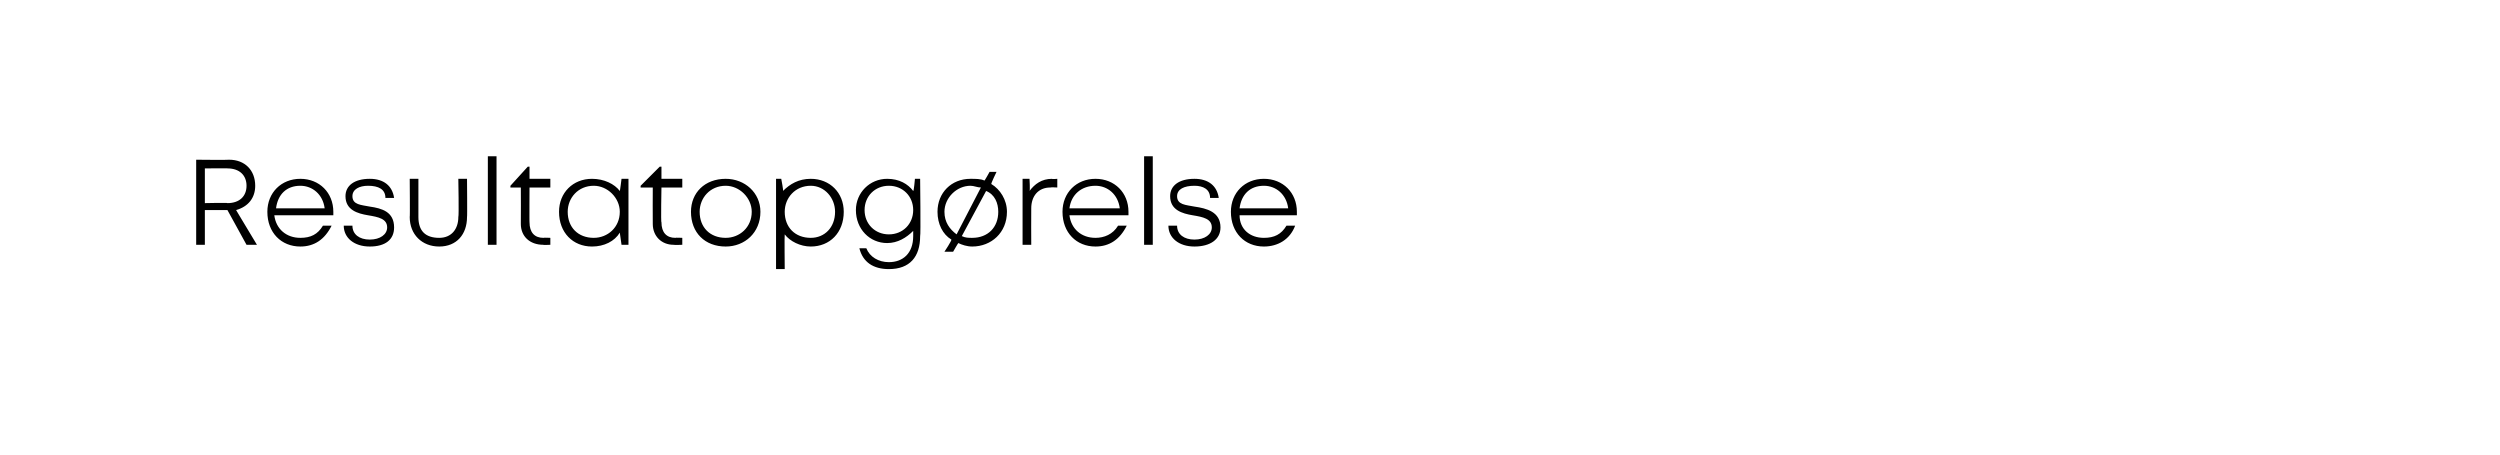<?xml version="1.0" standalone="no"?><!DOCTYPE svg PUBLIC "-//W3C//DTD SVG 1.1//EN" "http://www.w3.org/Graphics/SVG/1.1/DTD/svg11.dtd"><svg xmlns="http://www.w3.org/2000/svg" xmlns:xlink="http://www.w3.org/1999/xlink" version="1.1" width="144px" height="26.2px" viewBox="0 -9 144 26.2" style="top:-9px">  <desc>￼</desc>  <defs/>  <g id="Polygon542207">    <path d="M 13.1 3.1 L 11.8 3.1 L 11.8 5.1 L 11.3 5.1 L 11.3 0.2 C 11.3 0.2 13.17 0.22 13.2 0.2 C 14.1 0.2 14.7 0.8 14.7 1.7 C 14.7 2.4 14.3 2.9 13.6 3.1 C 13.59 3.09 14.8 5.1 14.8 5.1 L 14.2 5.1 L 13.1 3.1 Z M 11.8 2.7 C 11.8 2.7 13.15 2.67 13.1 2.7 C 13.8 2.7 14.2 2.3 14.2 1.7 C 14.2 1.1 13.8 0.7 13.1 0.7 C 13.15 0.69 11.8 0.7 11.8 0.7 L 11.8 2.7 Z M 19.2 3.4 C 19.2 3.4 15.8 3.4 15.8 3.4 C 15.9 4.2 16.5 4.7 17.3 4.7 C 17.9 4.7 18.3 4.5 18.6 4 C 18.6 4 19.1 4 19.1 4 C 18.7 4.8 18.1 5.2 17.3 5.2 C 16.2 5.2 15.4 4.4 15.4 3.2 C 15.4 2.1 16.2 1.3 17.3 1.3 C 18.4 1.3 19.2 2.1 19.2 3.2 C 19.2 3.3 19.2 3.4 19.2 3.4 Z M 17.3 1.7 C 16.5 1.7 16 2.2 15.9 3 C 15.9 3 18.7 3 18.7 3 C 18.6 2.2 18 1.7 17.3 1.7 C 17.3 1.7 17.3 1.7 17.3 1.7 Z M 21.3 5.2 C 20.4 5.2 19.8 4.7 19.8 4 C 19.8 4 20.3 4 20.3 4 C 20.3 4.5 20.7 4.8 21.3 4.8 C 21.9 4.8 22.3 4.5 22.3 4.1 C 22.3 3.6 21.8 3.5 21.2 3.4 C 20.6 3.3 19.9 3.1 19.9 2.3 C 19.9 1.7 20.4 1.3 21.3 1.3 C 22.1 1.3 22.6 1.7 22.7 2.4 C 22.7 2.4 22.2 2.4 22.2 2.4 C 22.2 1.9 21.8 1.7 21.2 1.7 C 20.7 1.7 20.3 1.9 20.3 2.3 C 20.3 2.8 20.8 2.8 21.3 2.9 C 22 3 22.7 3.2 22.7 4.1 C 22.7 4.8 22.2 5.2 21.3 5.2 C 21.3 5.2 21.3 5.2 21.3 5.2 Z M 25.3 5.2 C 24.3 5.2 23.6 4.5 23.6 3.5 C 23.62 3.53 23.6 1.3 23.6 1.3 L 24.1 1.3 C 24.1 1.3 24.1 3.46 24.1 3.5 C 24.1 4.3 24.5 4.7 25.3 4.7 C 26 4.7 26.4 4.2 26.4 3.5 C 26.44 3.46 26.4 1.3 26.4 1.3 L 26.9 1.3 C 26.9 1.3 26.92 3.53 26.9 3.5 C 26.9 4.5 26.3 5.2 25.3 5.2 C 25.3 5.2 25.3 5.2 25.3 5.2 Z M 28.1 0 L 28.6 0 L 28.6 5.1 L 28.1 5.1 L 28.1 0 Z M 31.7 4.7 L 31.7 5.1 C 31.7 5.1 31.27 5.12 31.3 5.1 C 30.5 5.1 30 4.6 30 3.9 C 30.01 3.86 30 1.8 30 1.8 L 29.4 1.8 L 29.4 1.7 L 30.4 0.6 L 30.5 0.6 L 30.5 1.3 L 31.7 1.3 L 31.7 1.8 L 30.5 1.8 C 30.5 1.8 30.49 3.84 30.5 3.8 C 30.5 4.4 30.8 4.7 31.3 4.7 C 31.33 4.68 31.7 4.7 31.7 4.7 Z M 36.2 1.3 L 36.2 5.1 L 35.8 5.1 C 35.8 5.1 35.71 4.45 35.7 4.4 C 35.4 4.9 34.8 5.2 34.1 5.2 C 33 5.2 32.2 4.4 32.2 3.2 C 32.2 2.1 33 1.3 34.1 1.3 C 34.8 1.3 35.4 1.6 35.7 2 C 35.71 2.03 35.8 1.3 35.8 1.3 L 36.2 1.3 Z M 35.7 3.2 C 35.7 2.4 35 1.7 34.2 1.7 C 33.3 1.7 32.7 2.4 32.7 3.2 C 32.7 4.1 33.3 4.7 34.2 4.7 C 35 4.7 35.7 4.1 35.7 3.2 Z M 39.3 4.7 L 39.3 5.1 C 39.3 5.1 38.84 5.12 38.8 5.1 C 38.1 5.1 37.6 4.6 37.6 3.9 C 37.59 3.86 37.6 1.8 37.6 1.8 L 36.9 1.8 L 36.9 1.7 L 38 0.6 L 38.1 0.6 L 38.1 1.3 L 39.3 1.3 L 39.3 1.8 L 38.1 1.8 C 38.1 1.8 38.06 3.84 38.1 3.8 C 38.1 4.4 38.4 4.7 38.9 4.7 C 38.9 4.68 39.3 4.7 39.3 4.7 Z M 39.8 3.2 C 39.8 2.1 40.6 1.3 41.8 1.3 C 42.9 1.3 43.8 2.1 43.8 3.2 C 43.8 4.4 42.9 5.2 41.8 5.2 C 40.6 5.2 39.8 4.4 39.8 3.2 Z M 43.3 3.2 C 43.3 2.4 42.6 1.7 41.8 1.7 C 40.9 1.7 40.3 2.4 40.3 3.2 C 40.3 4.1 40.9 4.7 41.8 4.7 C 42.6 4.7 43.3 4.1 43.3 3.2 Z M 48.6 3.2 C 48.6 4.4 47.8 5.2 46.7 5.2 C 46.1 5.2 45.5 4.9 45.2 4.5 C 45.18 4.5 45.2 6.5 45.2 6.5 L 44.7 6.5 L 44.7 1.3 L 45 1.3 C 45 1.3 45.14 2.02 45.1 2 C 45.5 1.6 46 1.3 46.7 1.3 C 47.8 1.3 48.6 2.1 48.6 3.2 Z M 48.1 3.2 C 48.1 2.4 47.5 1.7 46.7 1.7 C 45.8 1.7 45.2 2.4 45.2 3.2 C 45.2 4.1 45.8 4.7 46.7 4.7 C 47.5 4.7 48.1 4.1 48.1 3.2 Z M 53 1.3 C 53 1.3 53.04 4.59 53 4.6 C 53 5.8 52.4 6.5 51.2 6.5 C 50.3 6.5 49.7 6.1 49.5 5.3 C 49.5 5.3 49.9 5.3 49.9 5.3 C 50.1 5.8 50.6 6.1 51.2 6.1 C 52 6.1 52.6 5.6 52.6 4.6 C 52.6 4.6 52.6 4.3 52.6 4.3 C 52.2 4.7 51.7 5 51.1 5 C 50.1 5 49.3 4.2 49.3 3.1 C 49.3 2.1 50.1 1.3 51.1 1.3 C 51.8 1.3 52.3 1.6 52.6 2 C 52.64 2.02 52.7 1.3 52.7 1.3 L 53 1.3 Z M 51.2 4.5 C 52 4.5 52.6 3.9 52.6 3.1 C 52.6 2.3 52 1.7 51.2 1.7 C 50.4 1.7 49.8 2.3 49.8 3.1 C 49.8 3.9 50.4 4.5 51.2 4.5 C 51.2 4.5 51.2 4.5 51.2 4.5 Z M 58 3.2 C 58 4.4 57.1 5.2 56 5.2 C 55.7 5.2 55.4 5.1 55.2 5 C 55.18 5.01 54.9 5.5 54.9 5.5 L 54.4 5.5 C 54.4 5.5 54.83 4.85 54.8 4.8 C 54.3 4.5 54 3.9 54 3.2 C 54 2.1 54.8 1.3 55.9 1.3 C 56.2 1.3 56.5 1.3 56.7 1.4 C 56.71 1.43 57 0.9 57 0.9 L 57.4 0.9 C 57.4 0.9 57.07 1.58 57.1 1.6 C 57.6 1.9 58 2.5 58 3.2 Z M 55.1 4.5 C 55.1 4.5 56.5 1.8 56.5 1.8 C 56.3 1.8 56.1 1.7 55.9 1.7 C 55.1 1.7 54.4 2.4 54.4 3.2 C 54.4 3.8 54.7 4.2 55.1 4.5 Z M 57.5 3.2 C 57.5 2.7 57.3 2.2 56.8 2 C 56.8 2 55.4 4.6 55.4 4.6 C 55.6 4.7 55.8 4.7 56 4.7 C 56.9 4.7 57.5 4.1 57.5 3.2 Z M 60.9 1.3 L 60.9 1.8 C 60.9 1.8 60.55 1.78 60.5 1.8 C 59.8 1.8 59.4 2.3 59.4 3 C 59.39 3.05 59.4 5.1 59.4 5.1 L 58.9 5.1 L 58.9 1.3 L 59.3 1.3 C 59.3 1.3 59.34 1.99 59.3 2 C 59.6 1.6 60 1.3 60.6 1.3 C 60.59 1.33 60.9 1.3 60.9 1.3 Z M 65 3.4 C 65 3.4 61.6 3.4 61.6 3.4 C 61.7 4.2 62.3 4.7 63.1 4.7 C 63.6 4.7 64.1 4.5 64.4 4 C 64.4 4 64.9 4 64.9 4 C 64.5 4.8 63.9 5.2 63.1 5.2 C 62 5.2 61.2 4.4 61.2 3.2 C 61.2 2.1 62 1.3 63.1 1.3 C 64.2 1.3 65 2.1 65 3.2 C 65 3.3 65 3.4 65 3.4 Z M 63.1 1.7 C 62.3 1.7 61.7 2.2 61.6 3 C 61.6 3 64.5 3 64.5 3 C 64.4 2.2 63.8 1.7 63.1 1.7 C 63.1 1.7 63.1 1.7 63.1 1.7 Z M 65.9 0 L 66.4 0 L 66.4 5.1 L 65.9 5.1 L 65.9 0 Z M 68.8 5.2 C 67.9 5.2 67.3 4.7 67.3 4 C 67.3 4 67.8 4 67.8 4 C 67.8 4.5 68.2 4.8 68.8 4.8 C 69.4 4.8 69.8 4.5 69.8 4.1 C 69.8 3.6 69.3 3.5 68.7 3.4 C 68.1 3.3 67.4 3.1 67.4 2.3 C 67.4 1.7 67.9 1.3 68.8 1.3 C 69.6 1.3 70.1 1.7 70.2 2.4 C 70.2 2.4 69.7 2.4 69.7 2.4 C 69.7 1.9 69.3 1.7 68.8 1.7 C 68.2 1.7 67.8 1.9 67.8 2.3 C 67.8 2.8 68.3 2.8 68.8 2.9 C 69.5 3 70.3 3.2 70.3 4.1 C 70.3 4.8 69.7 5.2 68.8 5.2 C 68.8 5.2 68.8 5.2 68.8 5.2 Z M 74.7 3.4 C 74.7 3.4 71.4 3.4 71.4 3.4 C 71.4 4.2 72 4.7 72.8 4.7 C 73.4 4.7 73.8 4.5 74.1 4 C 74.1 4 74.6 4 74.6 4 C 74.3 4.8 73.6 5.2 72.8 5.2 C 71.7 5.2 70.9 4.4 70.9 3.2 C 70.9 2.1 71.7 1.3 72.8 1.3 C 73.9 1.3 74.7 2.1 74.7 3.2 C 74.7 3.3 74.7 3.4 74.7 3.4 Z M 72.8 1.7 C 72 1.7 71.5 2.2 71.4 3 C 71.4 3 74.2 3 74.2 3 C 74.1 2.2 73.5 1.7 72.8 1.7 C 72.8 1.7 72.8 1.7 72.8 1.7 Z " stroke="none" fill="#000"/>    <a xlink:href="javascript:nav.to(37);" xlink:title="Resultatopgørelse">      <rect style="fill:transparent;" x="10" y="-1" width="64" height="8"/>    </a>  </g></svg>